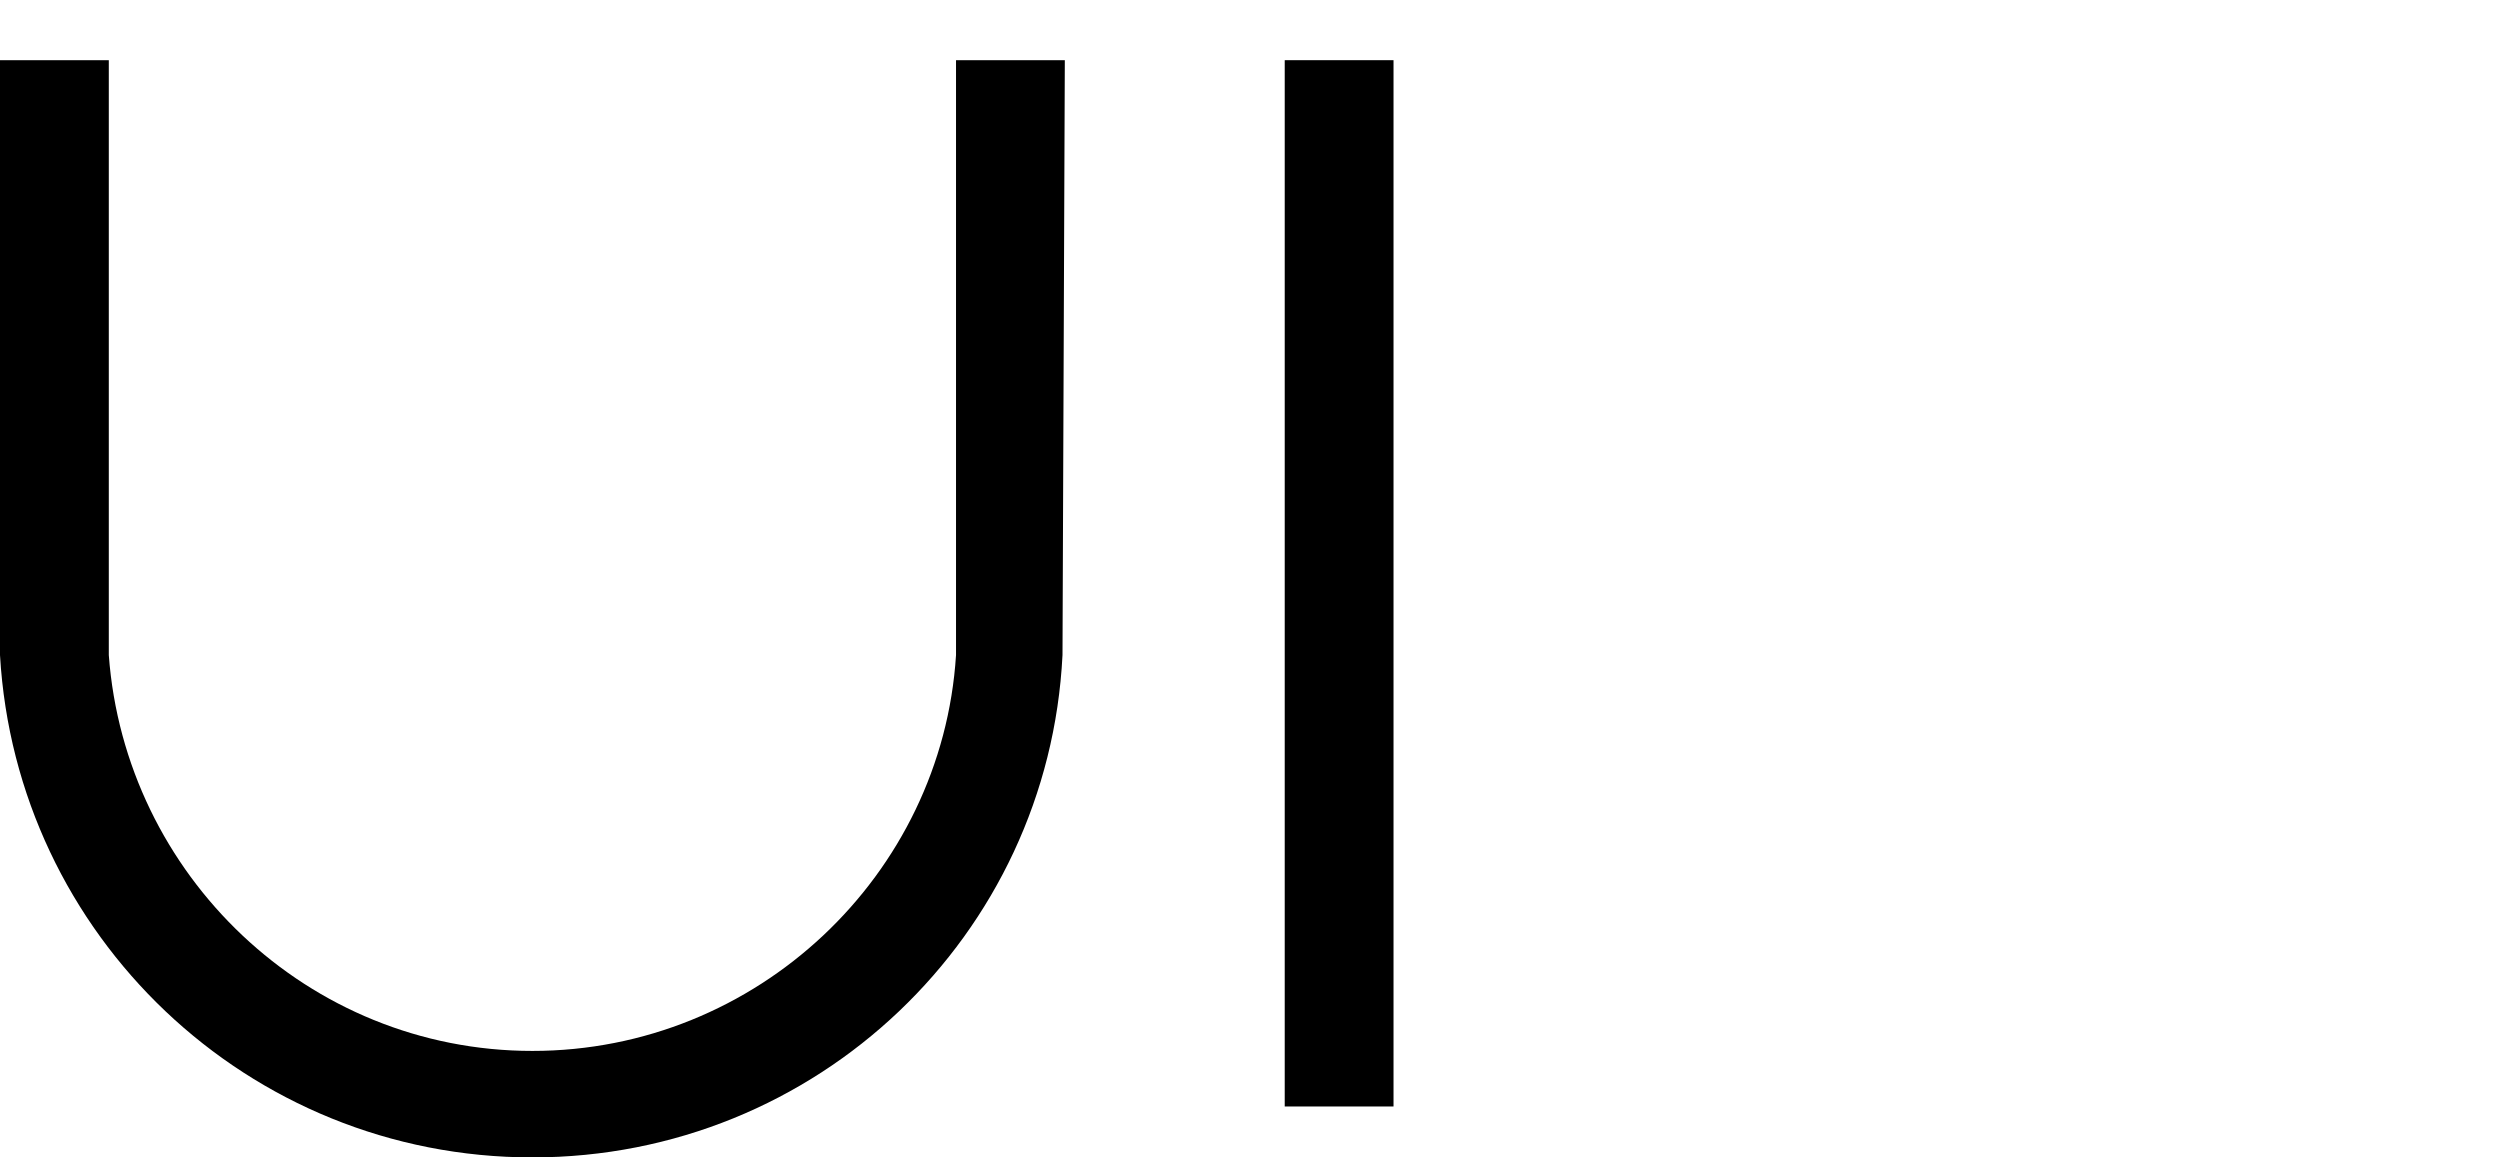 <?xml version="1.0" encoding="utf-8"?>
<!-- Generator: Adobe Illustrator 22.1.0, SVG Export Plug-In . SVG Version: 6.00 Build 0)  -->
<svg version="1.0" id="Layer_1" xmlns="http://www.w3.org/2000/svg" xmlns:xlink="http://www.w3.org/1999/xlink" x="0px" y="0px"
	 viewBox="0 0 108 50" style="enable-background:new 0 0 108 50;" xml:space="preserve">
<g>
	<rect x="55.5" y="2.6" width="4.7" height="45.2"/>
	<path d="M46,2.6h-4.7l0,25.7c-0.6,9.5-8.6,17.1-18.3,17.1c-9.7,0-17.6-7.6-18.3-17.1l0-25.7H0l0,25.7C0.7,40.4,10.7,50,23,50
		c12.3,0,22.3-9.6,22.9-21.7L46,2.6z"/>
</g>
</svg>
